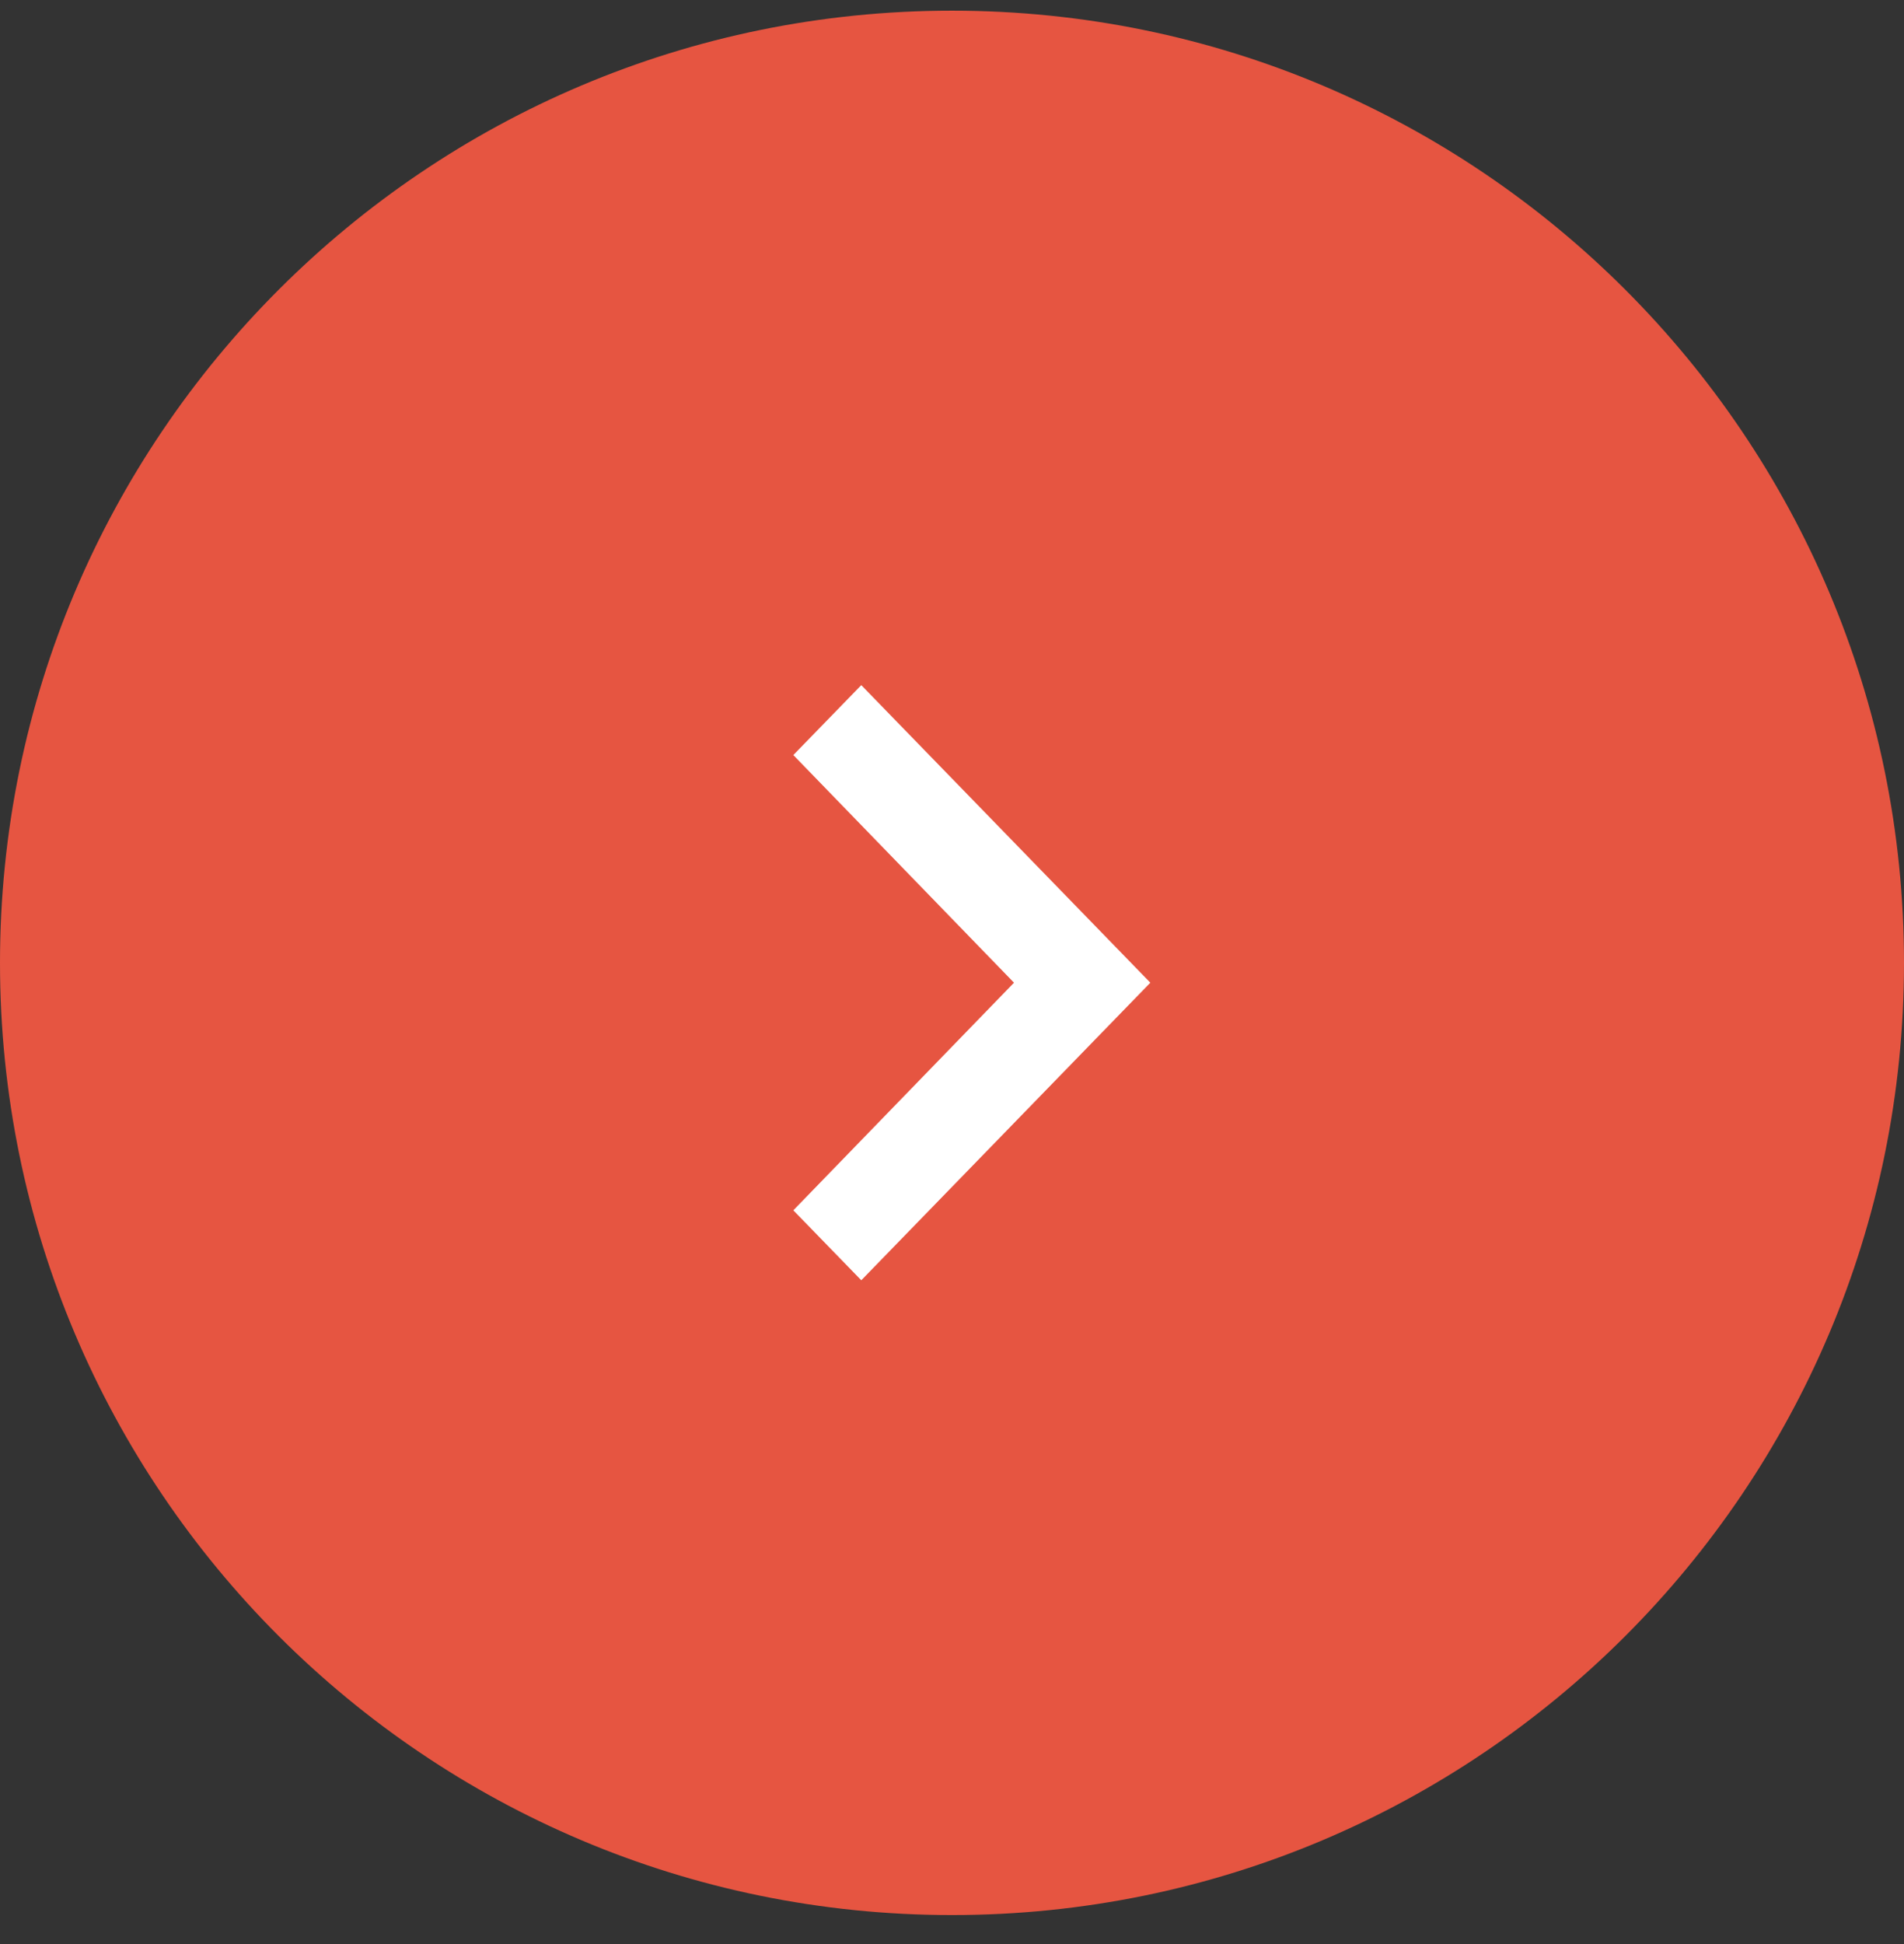 <svg width="48" height="49" viewBox="0 0 48 49" fill="none" xmlns="http://www.w3.org/2000/svg">
<rect x="0" y="0" width="48" height="49" fill="#333333" stroke="none"/>
<path d="M0 24.269C0 11.014 10.745 0.269 24 0.269C37.255 0.269 48 11.014 48 24.269C48 37.524 37.255 48.269 24 48.269C10.745 48.269 0 37.524 0 24.269Z" fill="#E65541"/>
<path fill-rule="evenodd" clip-rule="evenodd" d="M21.713 17.269L20 19.031L25.563 24.769L20 30.506L21.713 32.269L29 24.769L21.713 17.269Z" fill="white"/>
</svg>
